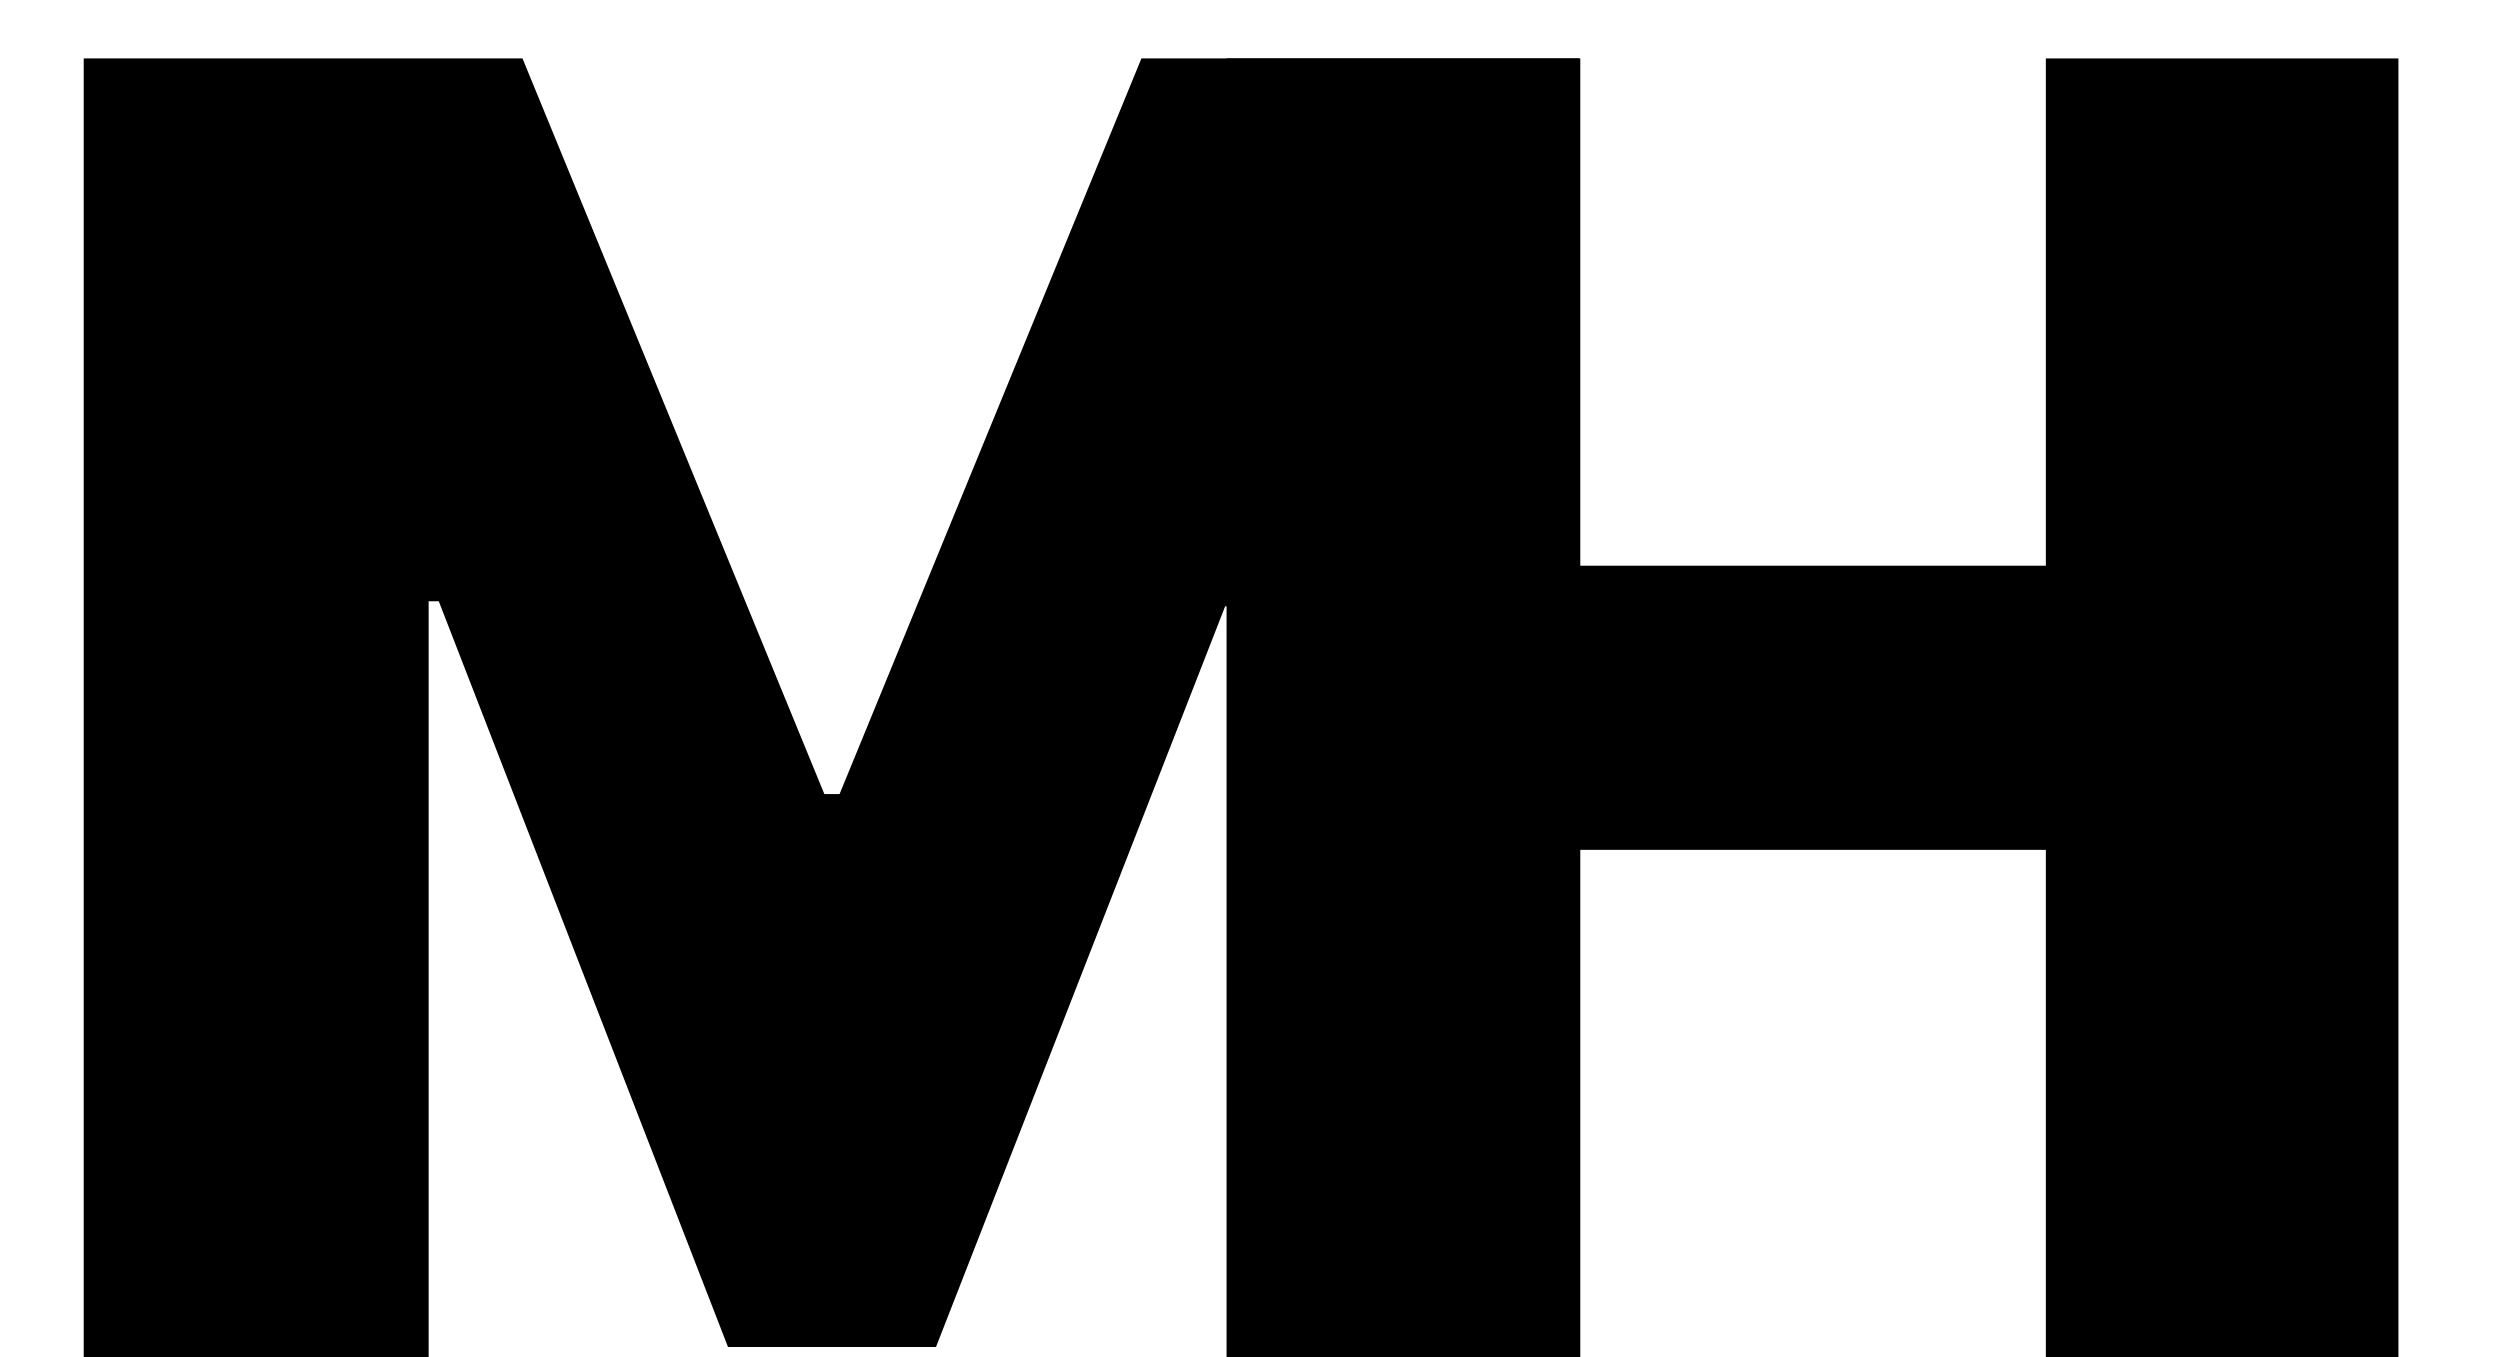 <svg width="35" height="19" viewBox="0 0 35 19" fill="none" xmlns="http://www.w3.org/2000/svg">
<path d="M17.172 19V0.818H22.108V7.92H28.642V0.818H33.578V19H28.642V11.898H22.108V19H17.172Z" fill="black"/>
<path d="M1.172 0.818H7.315L11.541 11.117H11.754L15.98 0.818H22.124V19H17.294V8.489H17.152L13.104 18.858H10.192L6.143 8.418H6.001V19H1.172V0.818Z" fill="black"/>
</svg>
